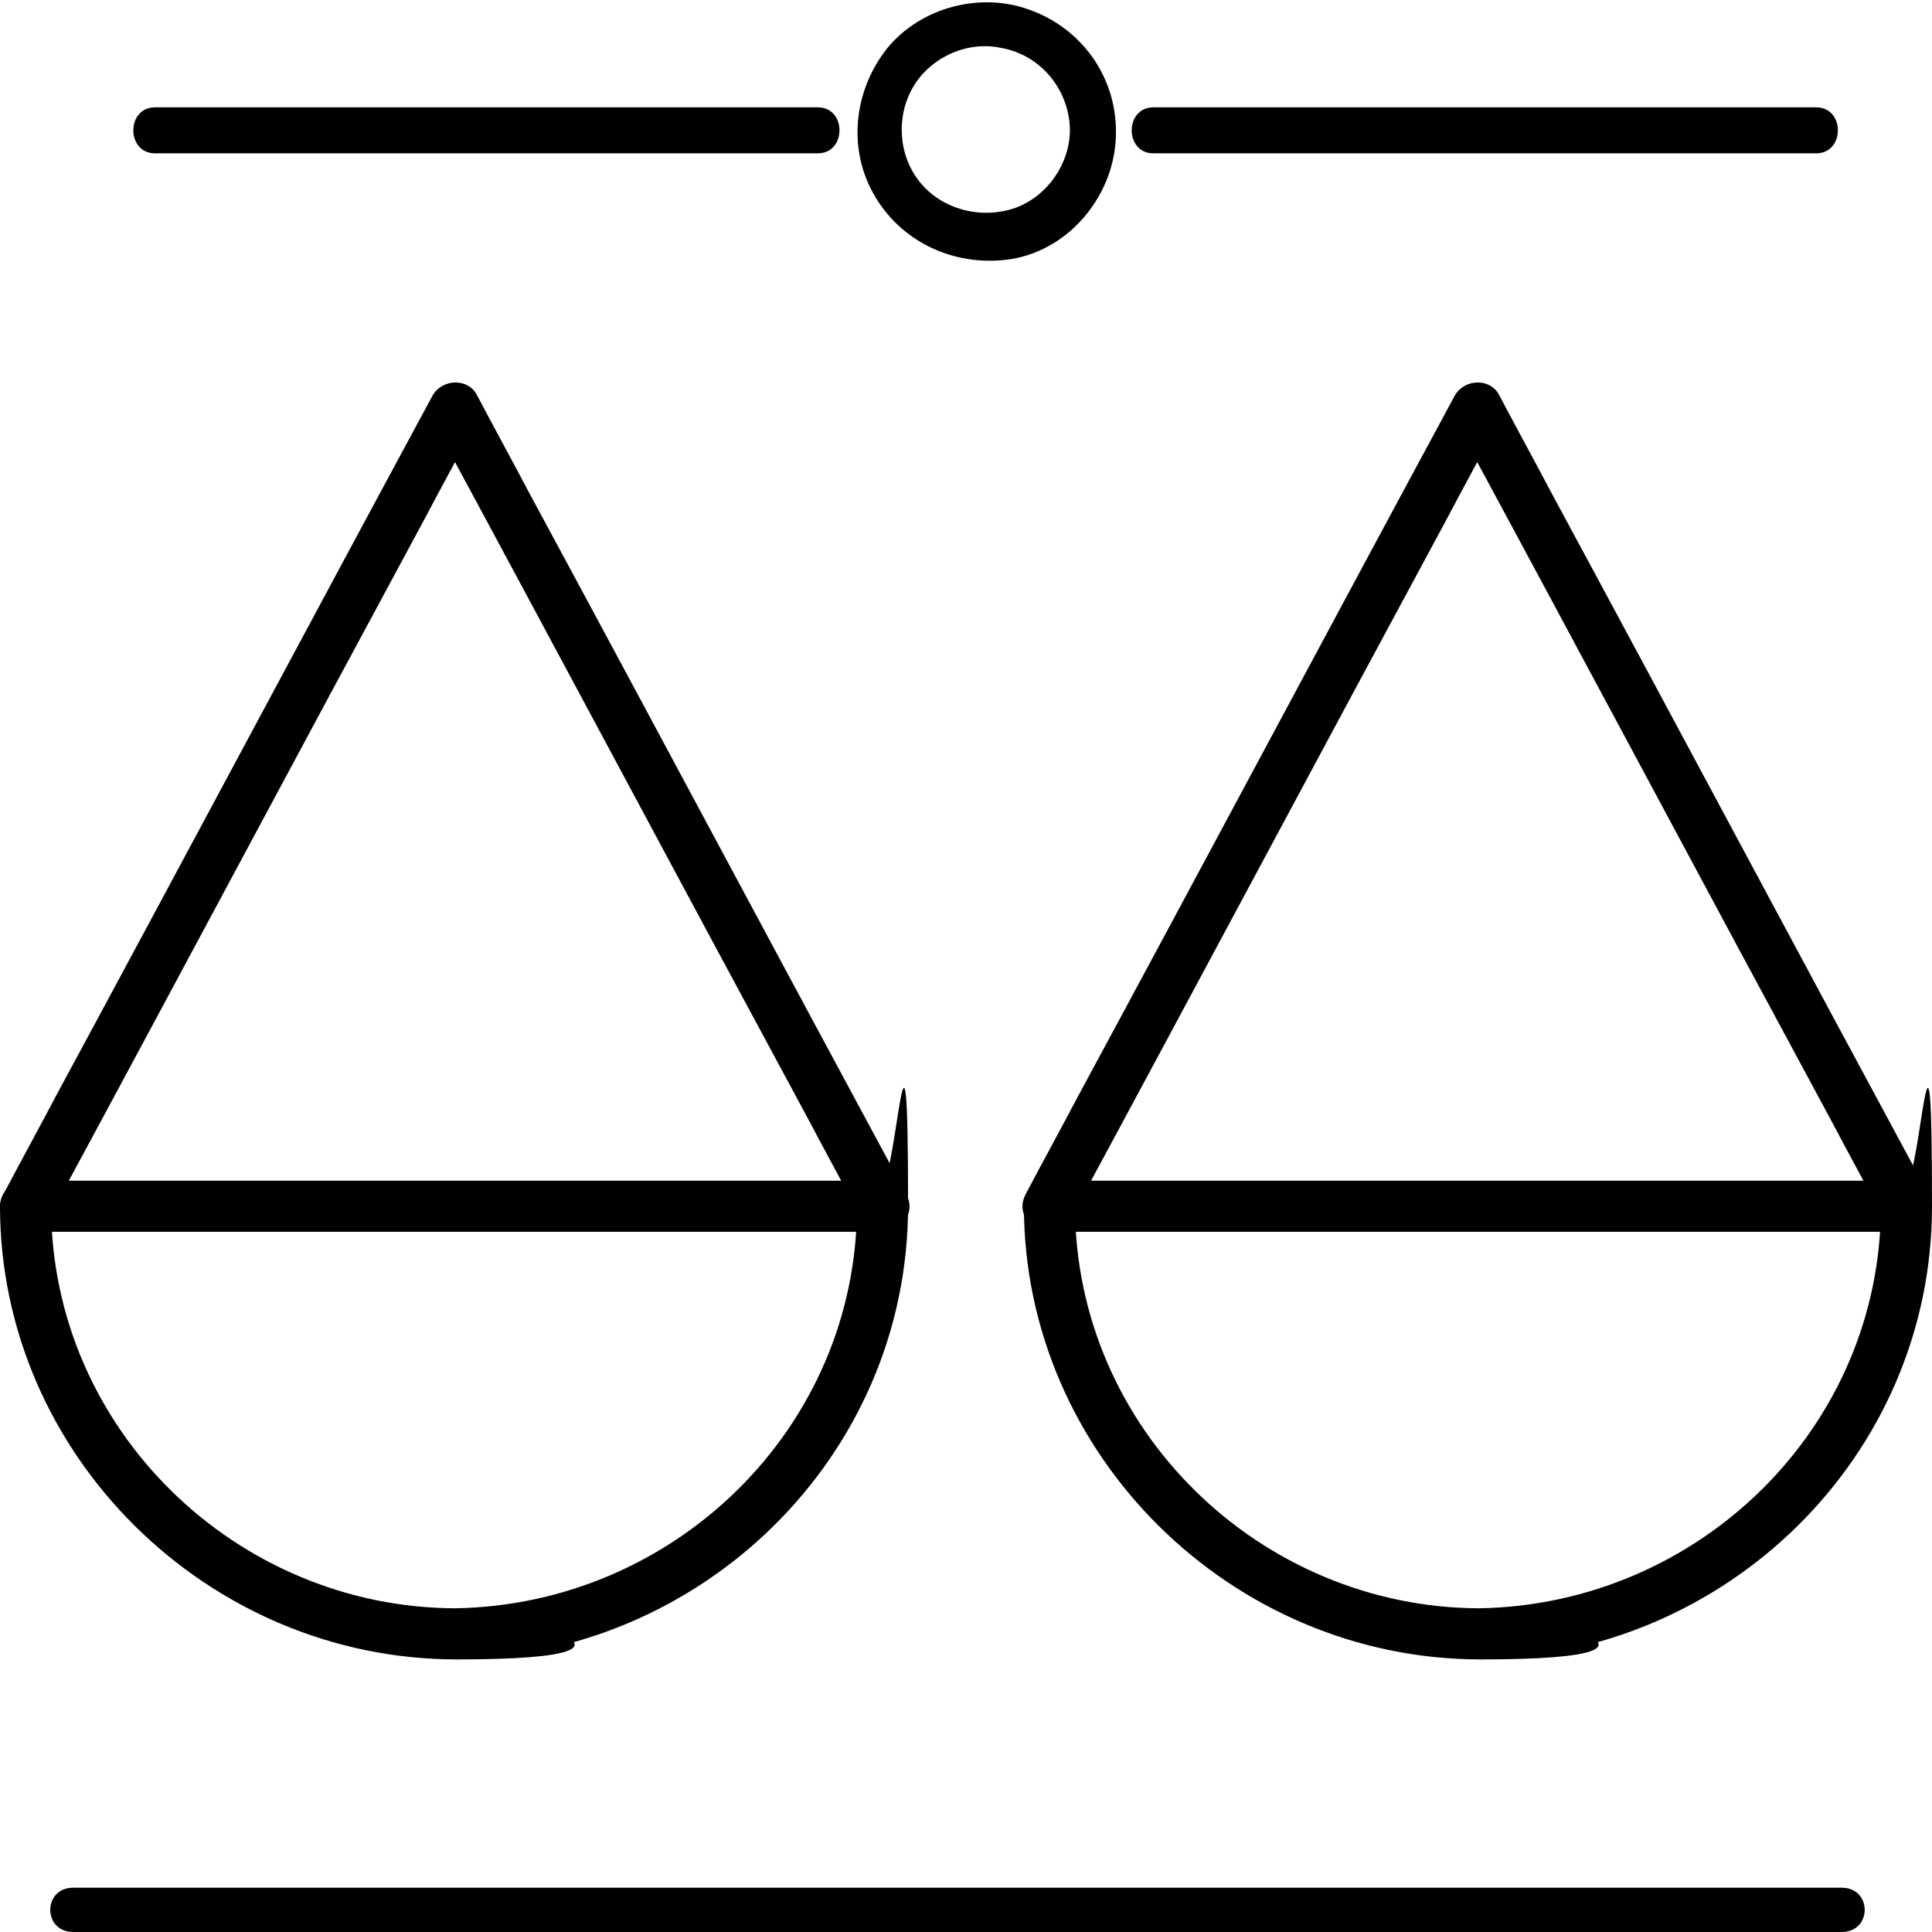<svg viewBox="0 0 113.4 113.4" version="1.1" xmlns="http://www.w3.org/2000/svg" id="Lag_1">
  
  <g>
    <path d="M62.8,7.6c0,2-1.3,3.9-3.2,4.6-2,.7-4.3.1-5.6-1.5s-1.4-3.9-.4-5.6c1-1.7,3.1-2.7,5.1-2.3,2.4.4,4.1,2.5,4.1,4.9s2.7,1.7,2.7,0c0-3.2-2-6-5-7.1-2.9-1.1-6.4-.2-8.4,2.2-2,2.5-2.4,6-.7,8.8s4.9,4.1,8,3.6c3.5-.6,6.1-3.9,6.1-7.4s-2.6-1.7-2.7,0h0s0-.2,0-.2Z"></path>
    <path d="M106.6,6.3h-38.9c-1.7,0-1.7,2.7,0,2.7h38.9c1.7,0,1.7-2.7,0-2.7h0Z"></path>
    <path d="M48,6.3H9.1c-1.7,0-1.7,2.7,0,2.7h38.9c1.7,0,1.7-2.7,0-2.7h0Z"></path>
  </g>
  <path d="M108.1,110.8H4.3c-1.8,0-1.8,2.6,0,2.6h103.8c1.8,0,1.8-2.6,0-2.6h0Z"></path>
  <g>
    <path d="M26.8,94.4c-12.9,0-23.8-10.5-23.8-23.6l-1.5,1.5h50.3l-1.5-1.5c0,13-10.7,23.4-23.6,23.6-1.9,0-1.9,3,0,3,14.5-.2,26.6-11.9,26.6-26.6s-.7-1.5-1.5-1.5H1.5c-.8,0-1.5.7-1.5,1.5,0,14.6,12.2,26.6,26.8,26.6s1.9-3,0-3Z"></path>
    <path d="M2.8,71.6c7.4-13.7,14.7-27.4,22.1-41.1,1-1.9,2.1-3.9,3.1-5.8h-2.6c7.4,13.7,14.7,27.4,22.1,41.1,1,1.9,2.1,3.9,3.1,5.8.9,1.7,3.5.2,2.6-1.5-7.4-13.7-14.7-27.4-22.1-41.1-1-1.9-2.1-3.9-3.1-5.8-.5-1-2-1-2.6,0-7.4,13.7-14.7,27.4-22.1,41.1-1,1.9-2.1,3.9-3.1,5.8-.9,1.7,1.7,3.2,2.6,1.5h0Z"></path>
  </g>
  <g>
    <path d="M86.9,94.4c-12.9,0-23.8-10.5-23.8-23.6l-1.5,1.5h50.3l-1.5-1.5c0,13-10.7,23.4-23.6,23.6-1.9,0-1.9,3,0,3,14.5-.2,26.6-11.9,26.6-26.6s-.7-1.5-1.5-1.5h-50.3c-.8,0-1.5.7-1.5,1.5,0,14.6,12.2,26.6,26.8,26.6s1.9-3,0-3Z"></path>
    <path d="M62.8,71.6c7.4-13.7,14.7-27.4,22.1-41.1,1-1.9,2.1-3.9,3.1-5.8h-2.6c7.4,13.7,14.7,27.4,22.1,41.1,1,1.9,2.1,3.9,3.1,5.8.9,1.7,3.5.2,2.6-1.5-7.4-13.7-14.7-27.4-22.1-41.1-1-1.9-2.1-3.9-3.1-5.8-.5-1-2-1-2.6,0-7.4,13.7-14.7,27.4-22.1,41.1-1,1.9-2.1,3.9-3.1,5.8-.9,1.7,1.7,3.2,2.6,1.5h0Z"></path>
  </g>
</svg>